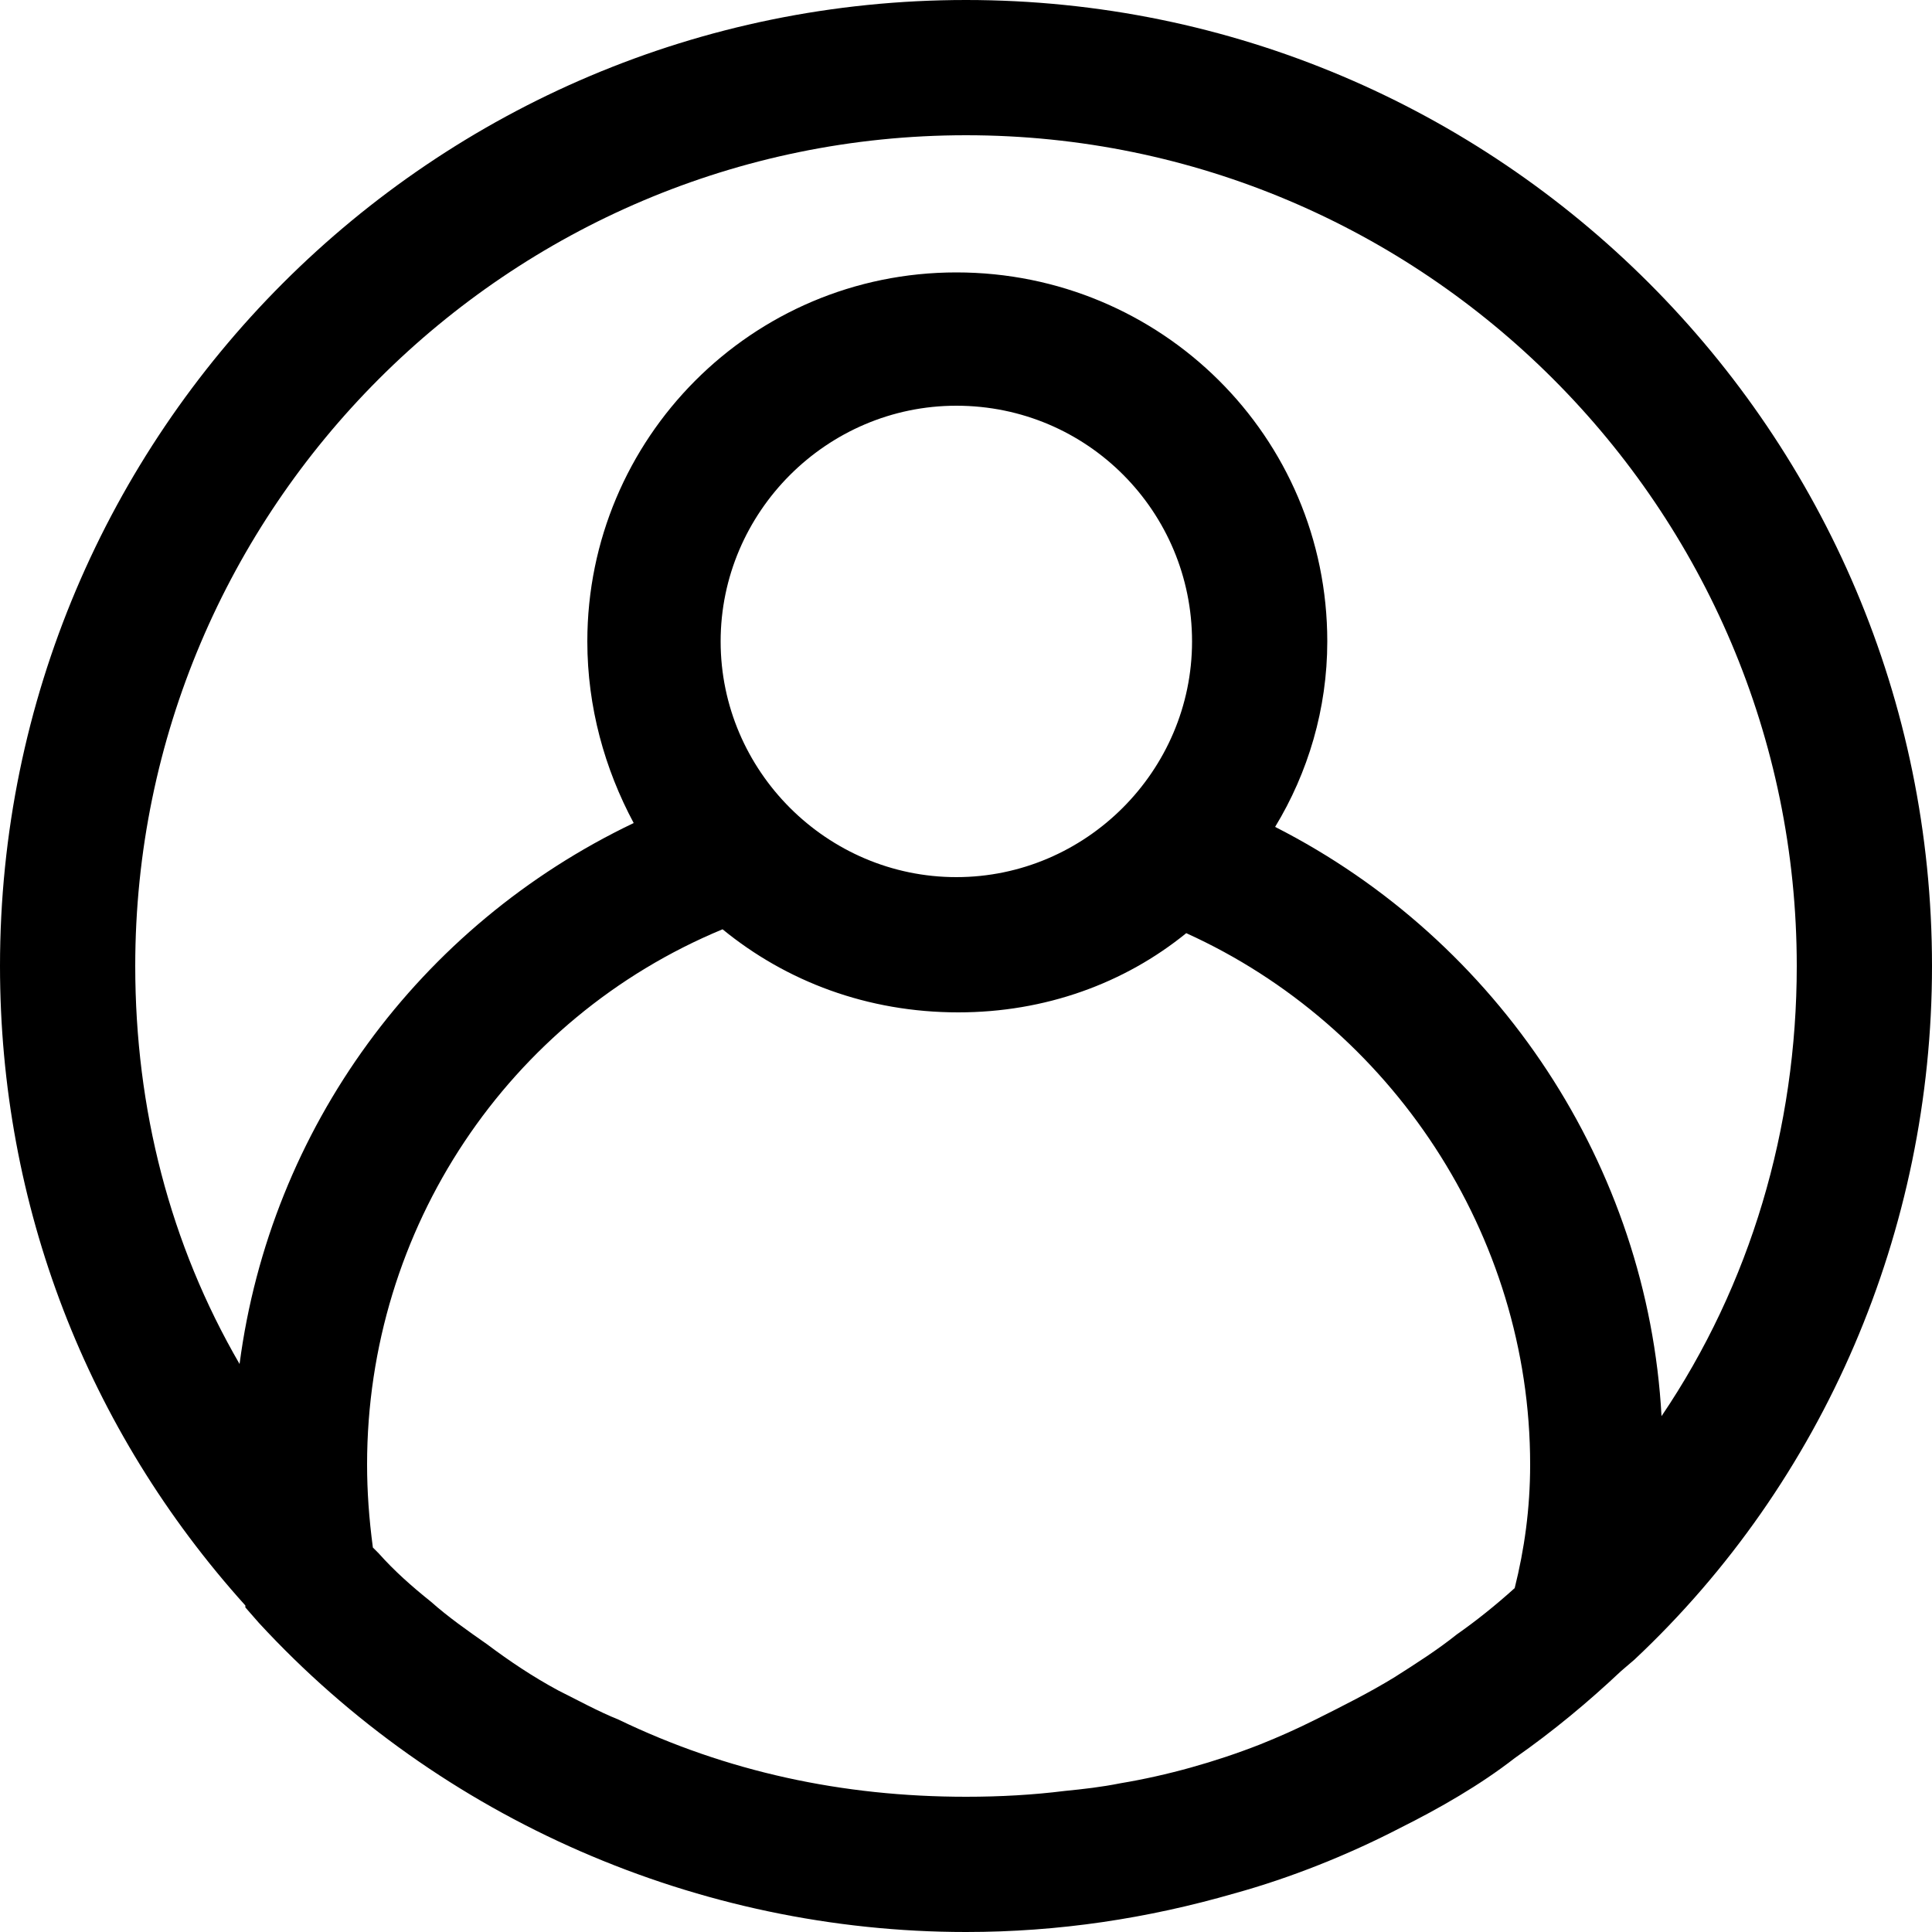<?xml version="1.0" encoding="utf-8"?>
<!-- Generator: Adobe Illustrator 23.0.1, SVG Export Plug-In . SVG Version: 6.00 Build 0)  -->
<svg version="1.1" id="Слой_1" xmlns="http://www.w3.org/2000/svg" xmlns:xlink="http://www.w3.org/1999/xlink" x="0px" y="0px"
	 viewBox="0 0 100 100" style="enable-background:new 0 0 100 100;" xml:space="preserve">
<path d="M50,0C22.4,0,0,22.4,0,50c0,12.4,4.5,24,12.7,33.1v0.1l0.7,0.8c9.4,10.2,22.8,16,36.6,16c4.8,0,9.4-0.7,13.9-2
	c2.9-0.8,5.9-2,8.6-3.4c2-1,4.1-2.2,5.9-3.6c2-1.4,3.8-2.9,5.5-4.5l0.7-0.6C94.4,76.7,100,63.7,100,50C100,22.4,77.6,0,50,0z
	 M78.4,82.2c-1,0.9-2,1.7-3,2.4c-1,0.8-2.1,1.5-3.2,2.2c-1.3,0.8-2.7,1.5-4.1,2.2c-1,0.5-1.9,0.9-2.9,1.3c-2.3,0.9-4.8,1.6-7.2,2
	c-1,0.2-1.9,0.3-2.9,0.4C53.5,92.9,51.8,93,50,93c-6.4,0-12.4-1.3-18-4c-1-0.4-2.1-1-3.1-1.5c-1.3-0.7-2.5-1.5-3.7-2.4
	c-1-0.7-2-1.4-2.9-2.2c-1-0.8-1.9-1.6-2.7-2.5c-0.1-0.1-0.2-0.2-0.3-0.3c-0.2-1.5-0.3-2.9-0.3-4.3c0-12.2,7.3-23.1,18.4-27.7
	c3.3,2.7,7.5,4.3,12.2,4.3c4.5,0,8.6-1.5,11.8-4.1C72,53.1,79.2,63.9,79.2,75.8C79.2,78.1,78.9,80.2,78.4,82.2z M37.3,33.2
	c0-6.7,5.5-12.2,12.2-12.2c6.8,0,12.2,5.5,12.2,12.2s-5.5,12.2-12.2,12.2C42.8,45.4,37.3,39.9,37.3,33.2z M66,42.8
	c1.7-2.8,2.7-6.1,2.7-9.6c0-10.6-8.6-19.1-19.2-19.1c-10.6,0-19.1,8.6-19.1,19.1c0,3.4,0.9,6.6,2.4,9.4C21.7,47.9,14,58.4,12.4,70.6
	C8.8,64.4,7,57.4,7,50C7,26.3,26.3,7,50,7c23.7,0,43,19.3,43,43c0,8.4-2.4,16.5-7,23.3C85.3,60.4,77.6,48.7,66,42.8z"/>
</svg>
